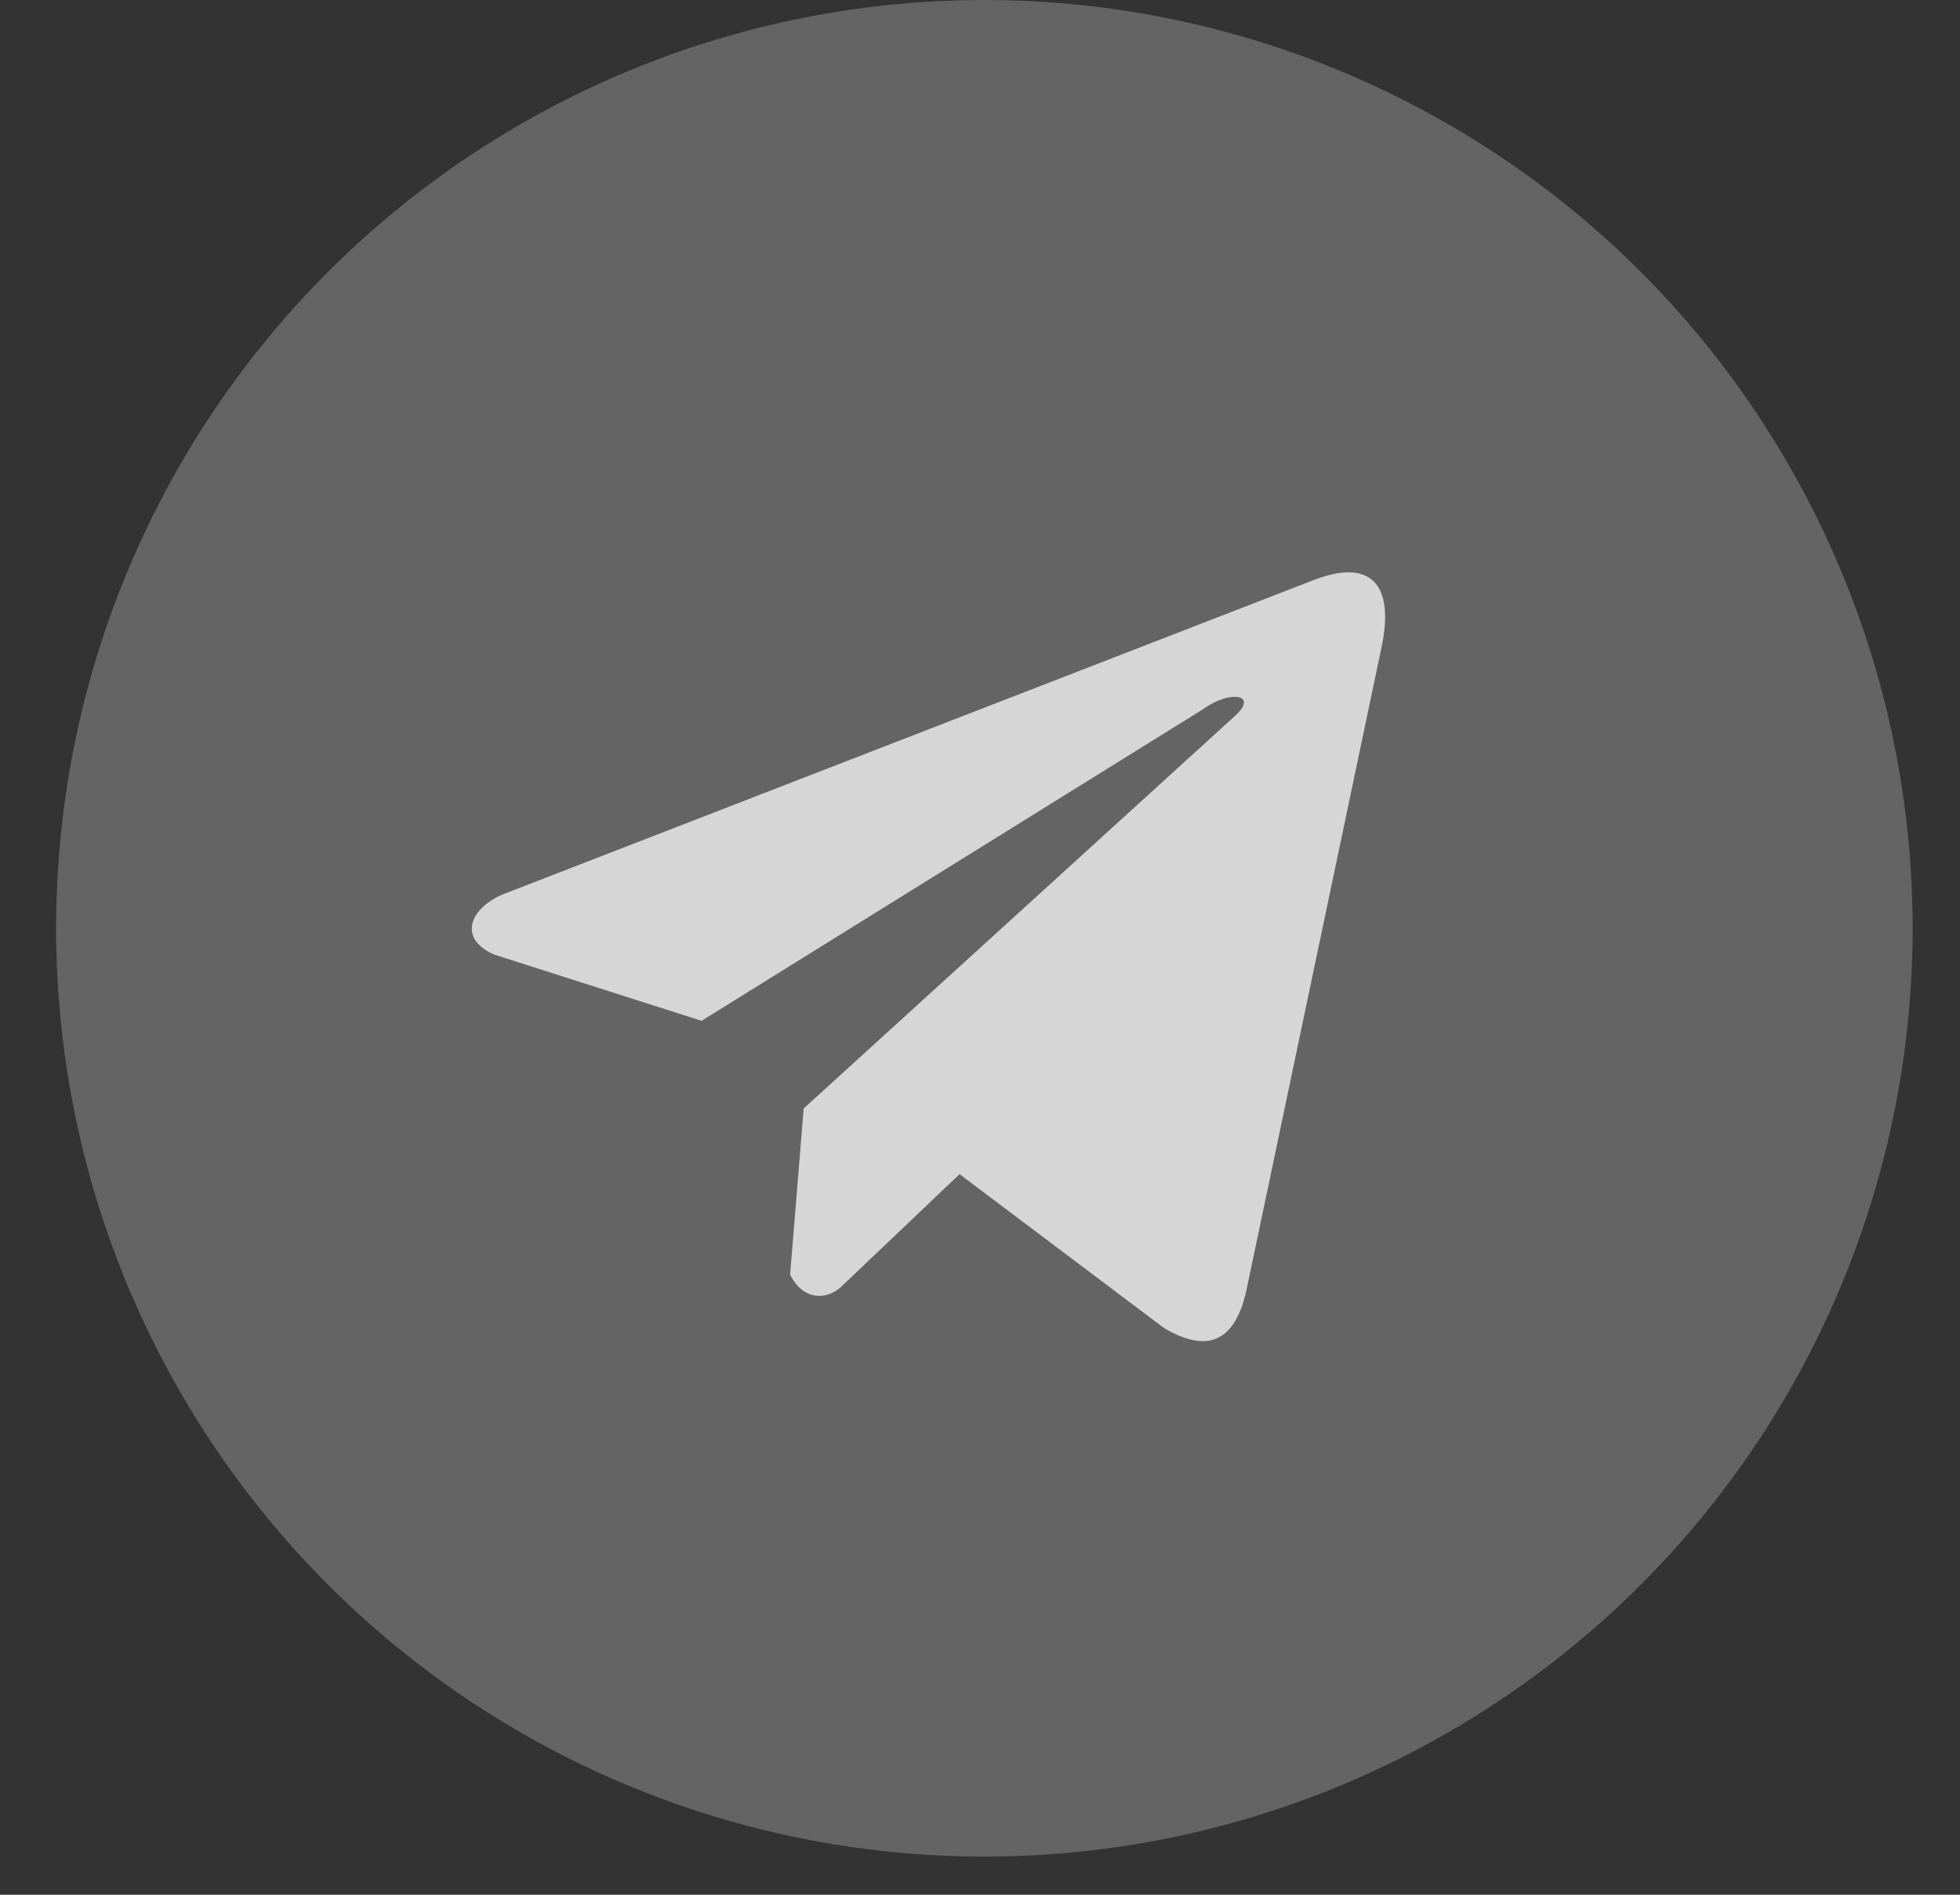 <svg width="30" height="29" viewBox="0 0 30 29" fill="none" xmlns="http://www.w3.org/2000/svg">
<rect x="0" y="0" width="30" height="29" fill="#333333" stroke="none"/>
<g opacity="0.8">
<circle cx="15.067" cy="14.208" r="14.208" fill="#8C8C8C" fill-opacity="0.7"/>
<path d="M20.066 8.894L7.681 13.695C7.182 13.918 7.014 14.366 7.56 14.609L10.738 15.624L18.42 10.851C18.839 10.552 19.269 10.632 18.899 10.961L12.301 16.966L12.094 19.508C12.286 19.9 12.637 19.902 12.862 19.707L14.687 17.971L17.814 20.324C18.54 20.756 18.935 20.477 19.091 19.685L21.142 9.925C21.355 8.95 20.991 8.52 20.066 8.894Z" fill="white"/>
</g>
</svg>

